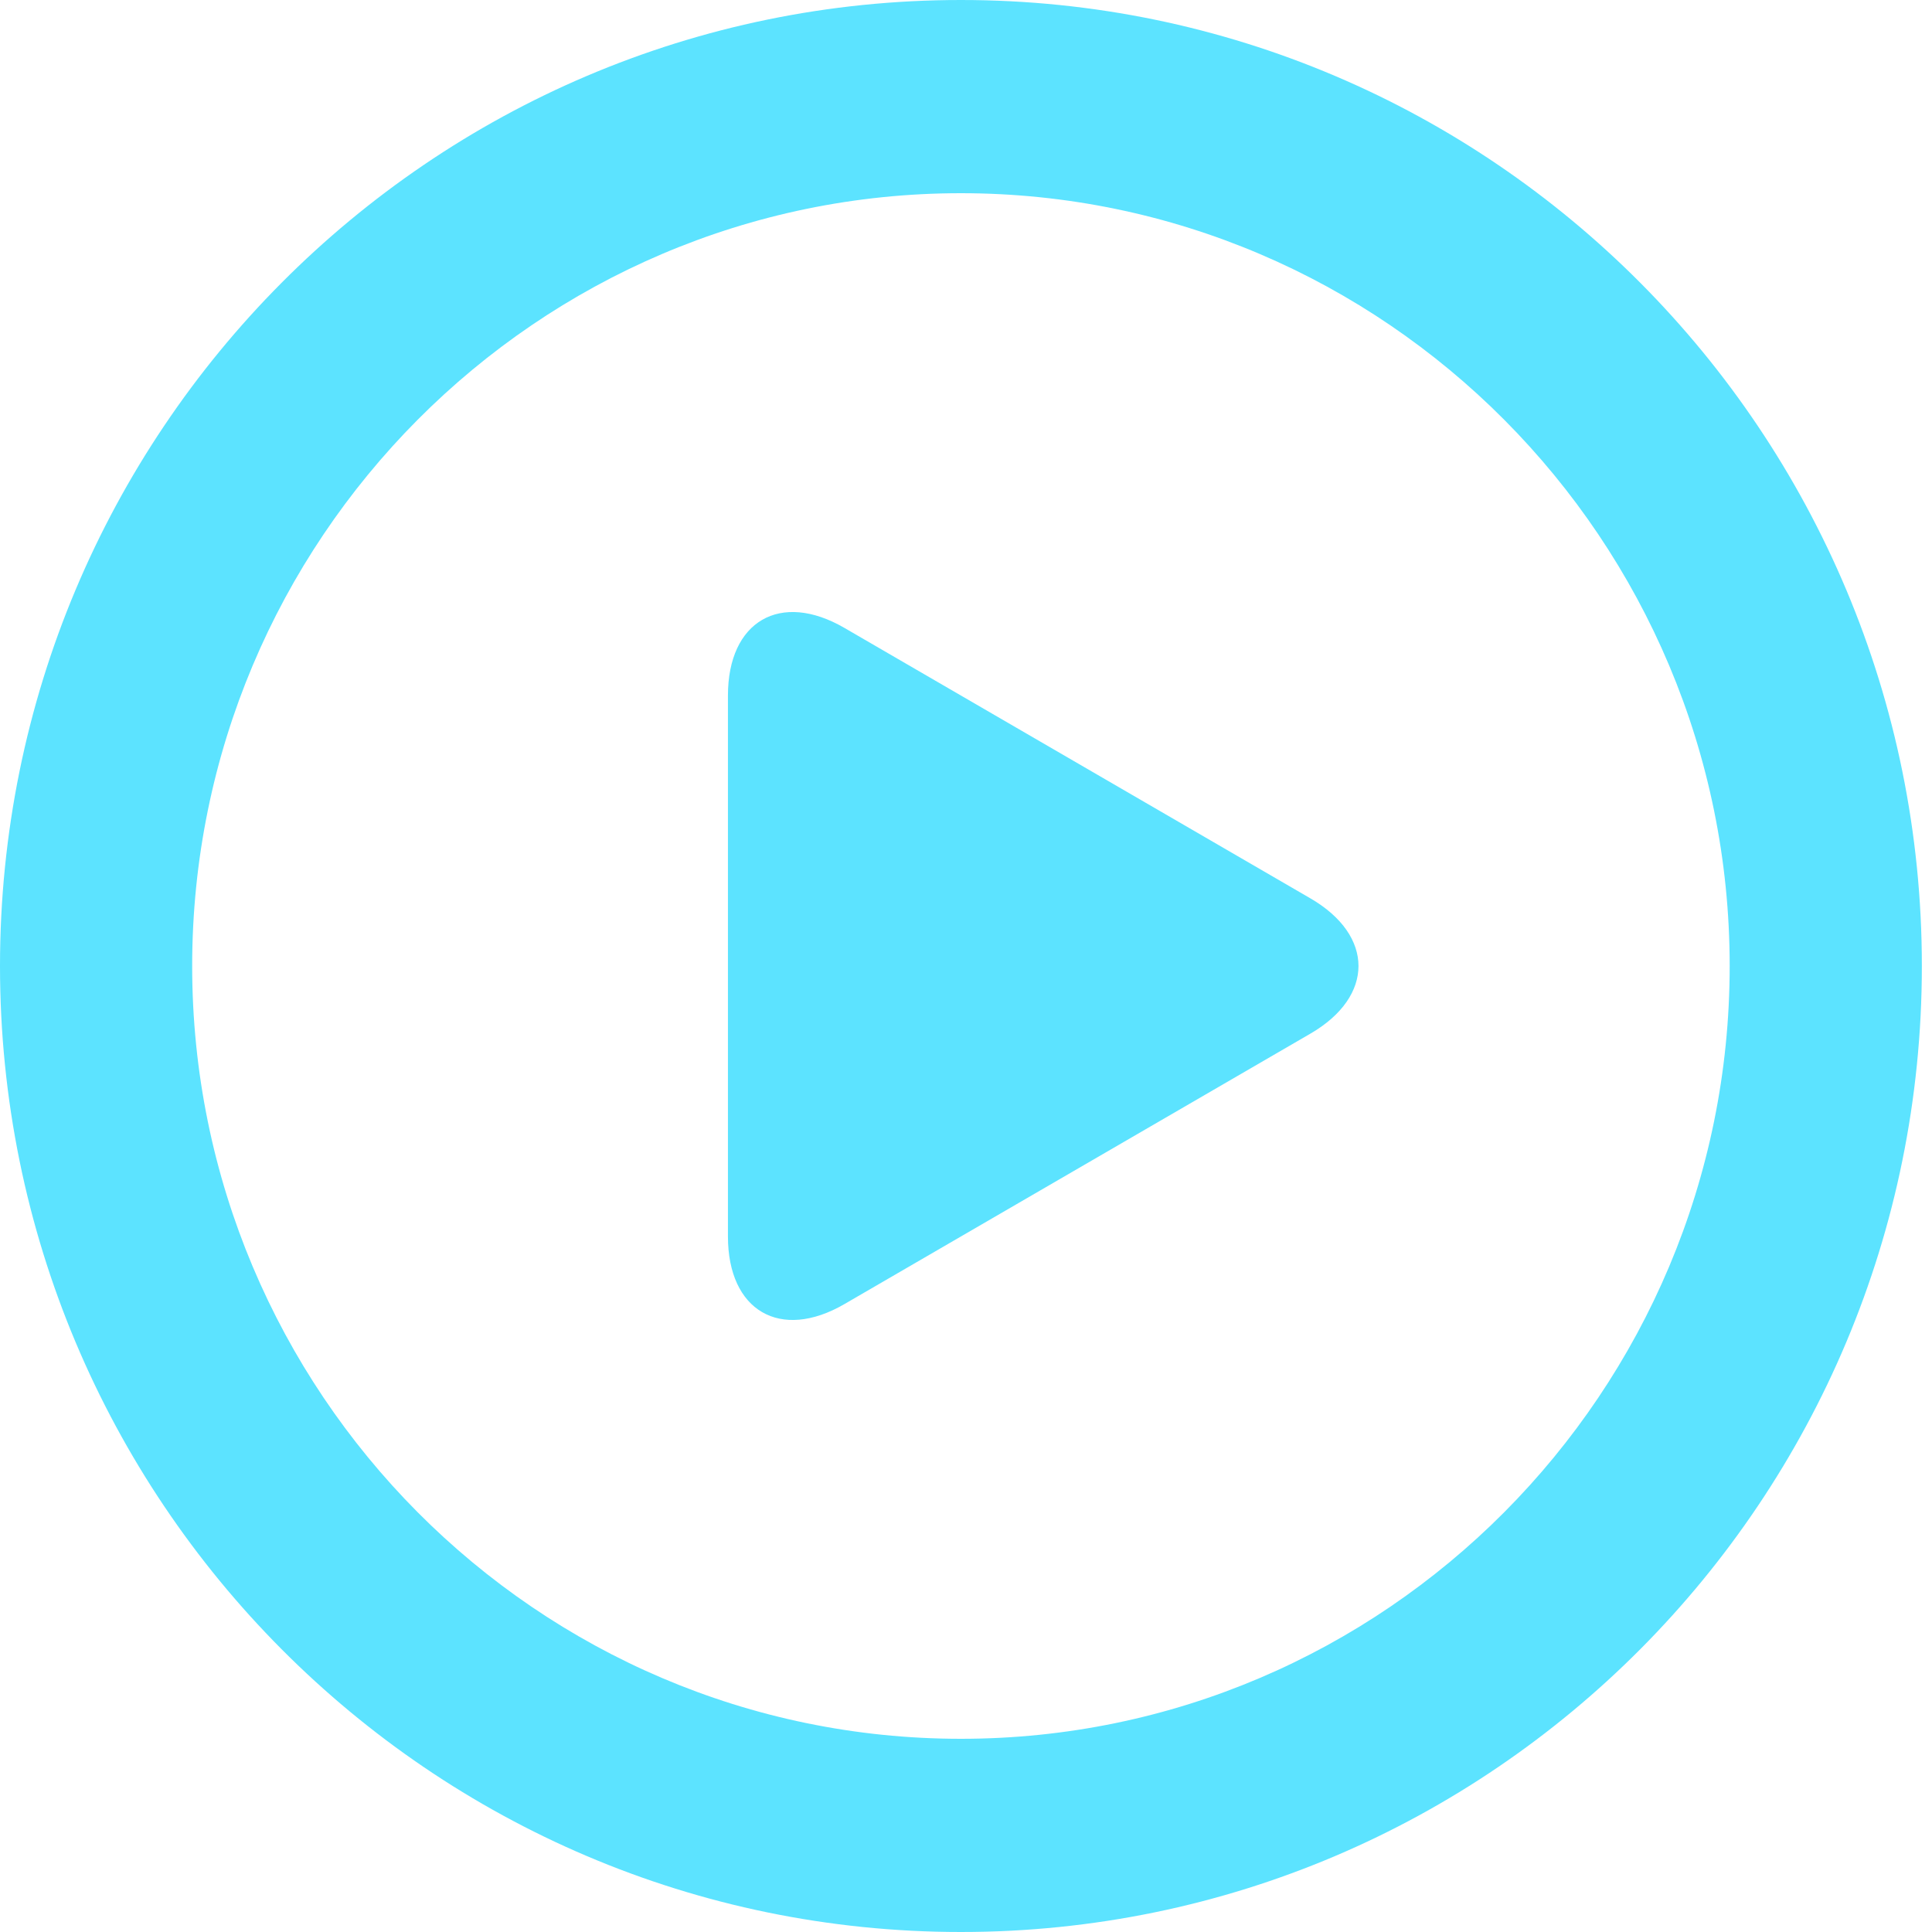 <svg width="32" height="32" viewBox="0 0 32 32" fill="none" xmlns="http://www.w3.org/2000/svg">
<g clip-path="url(#clip0_126_829)">
<path d="M15.916 0C7.126 0 0 7.163 0 16C0 24.837 7.126 32 15.916 32C24.707 32 31.832 24.837 31.832 16C31.832 7.163 24.707 0 15.916 0ZM15.916 28.8C8.895 28.8 3.183 23.058 3.183 16C3.183 8.942 8.895 3.2 15.916 3.2C22.937 3.2 28.649 8.942 28.649 16C28.649 23.058 22.937 28.8 15.916 28.8Z" fill="#5CE3FF"/>
<path d="M21.705 14.88L13.986 10.4C12.925 9.784 12.057 10.288 12.057 11.52V20.48C12.057 21.712 12.925 22.216 13.986 21.6L21.705 17.12C22.766 16.504 22.766 15.496 21.705 14.88Z" fill="#5CE3FF"/>
</g>
<defs>
<clipPath id="clip0_126_829">
<rect width="32" height="32" fill="white"/>
</clipPath>
</defs>
</svg>
